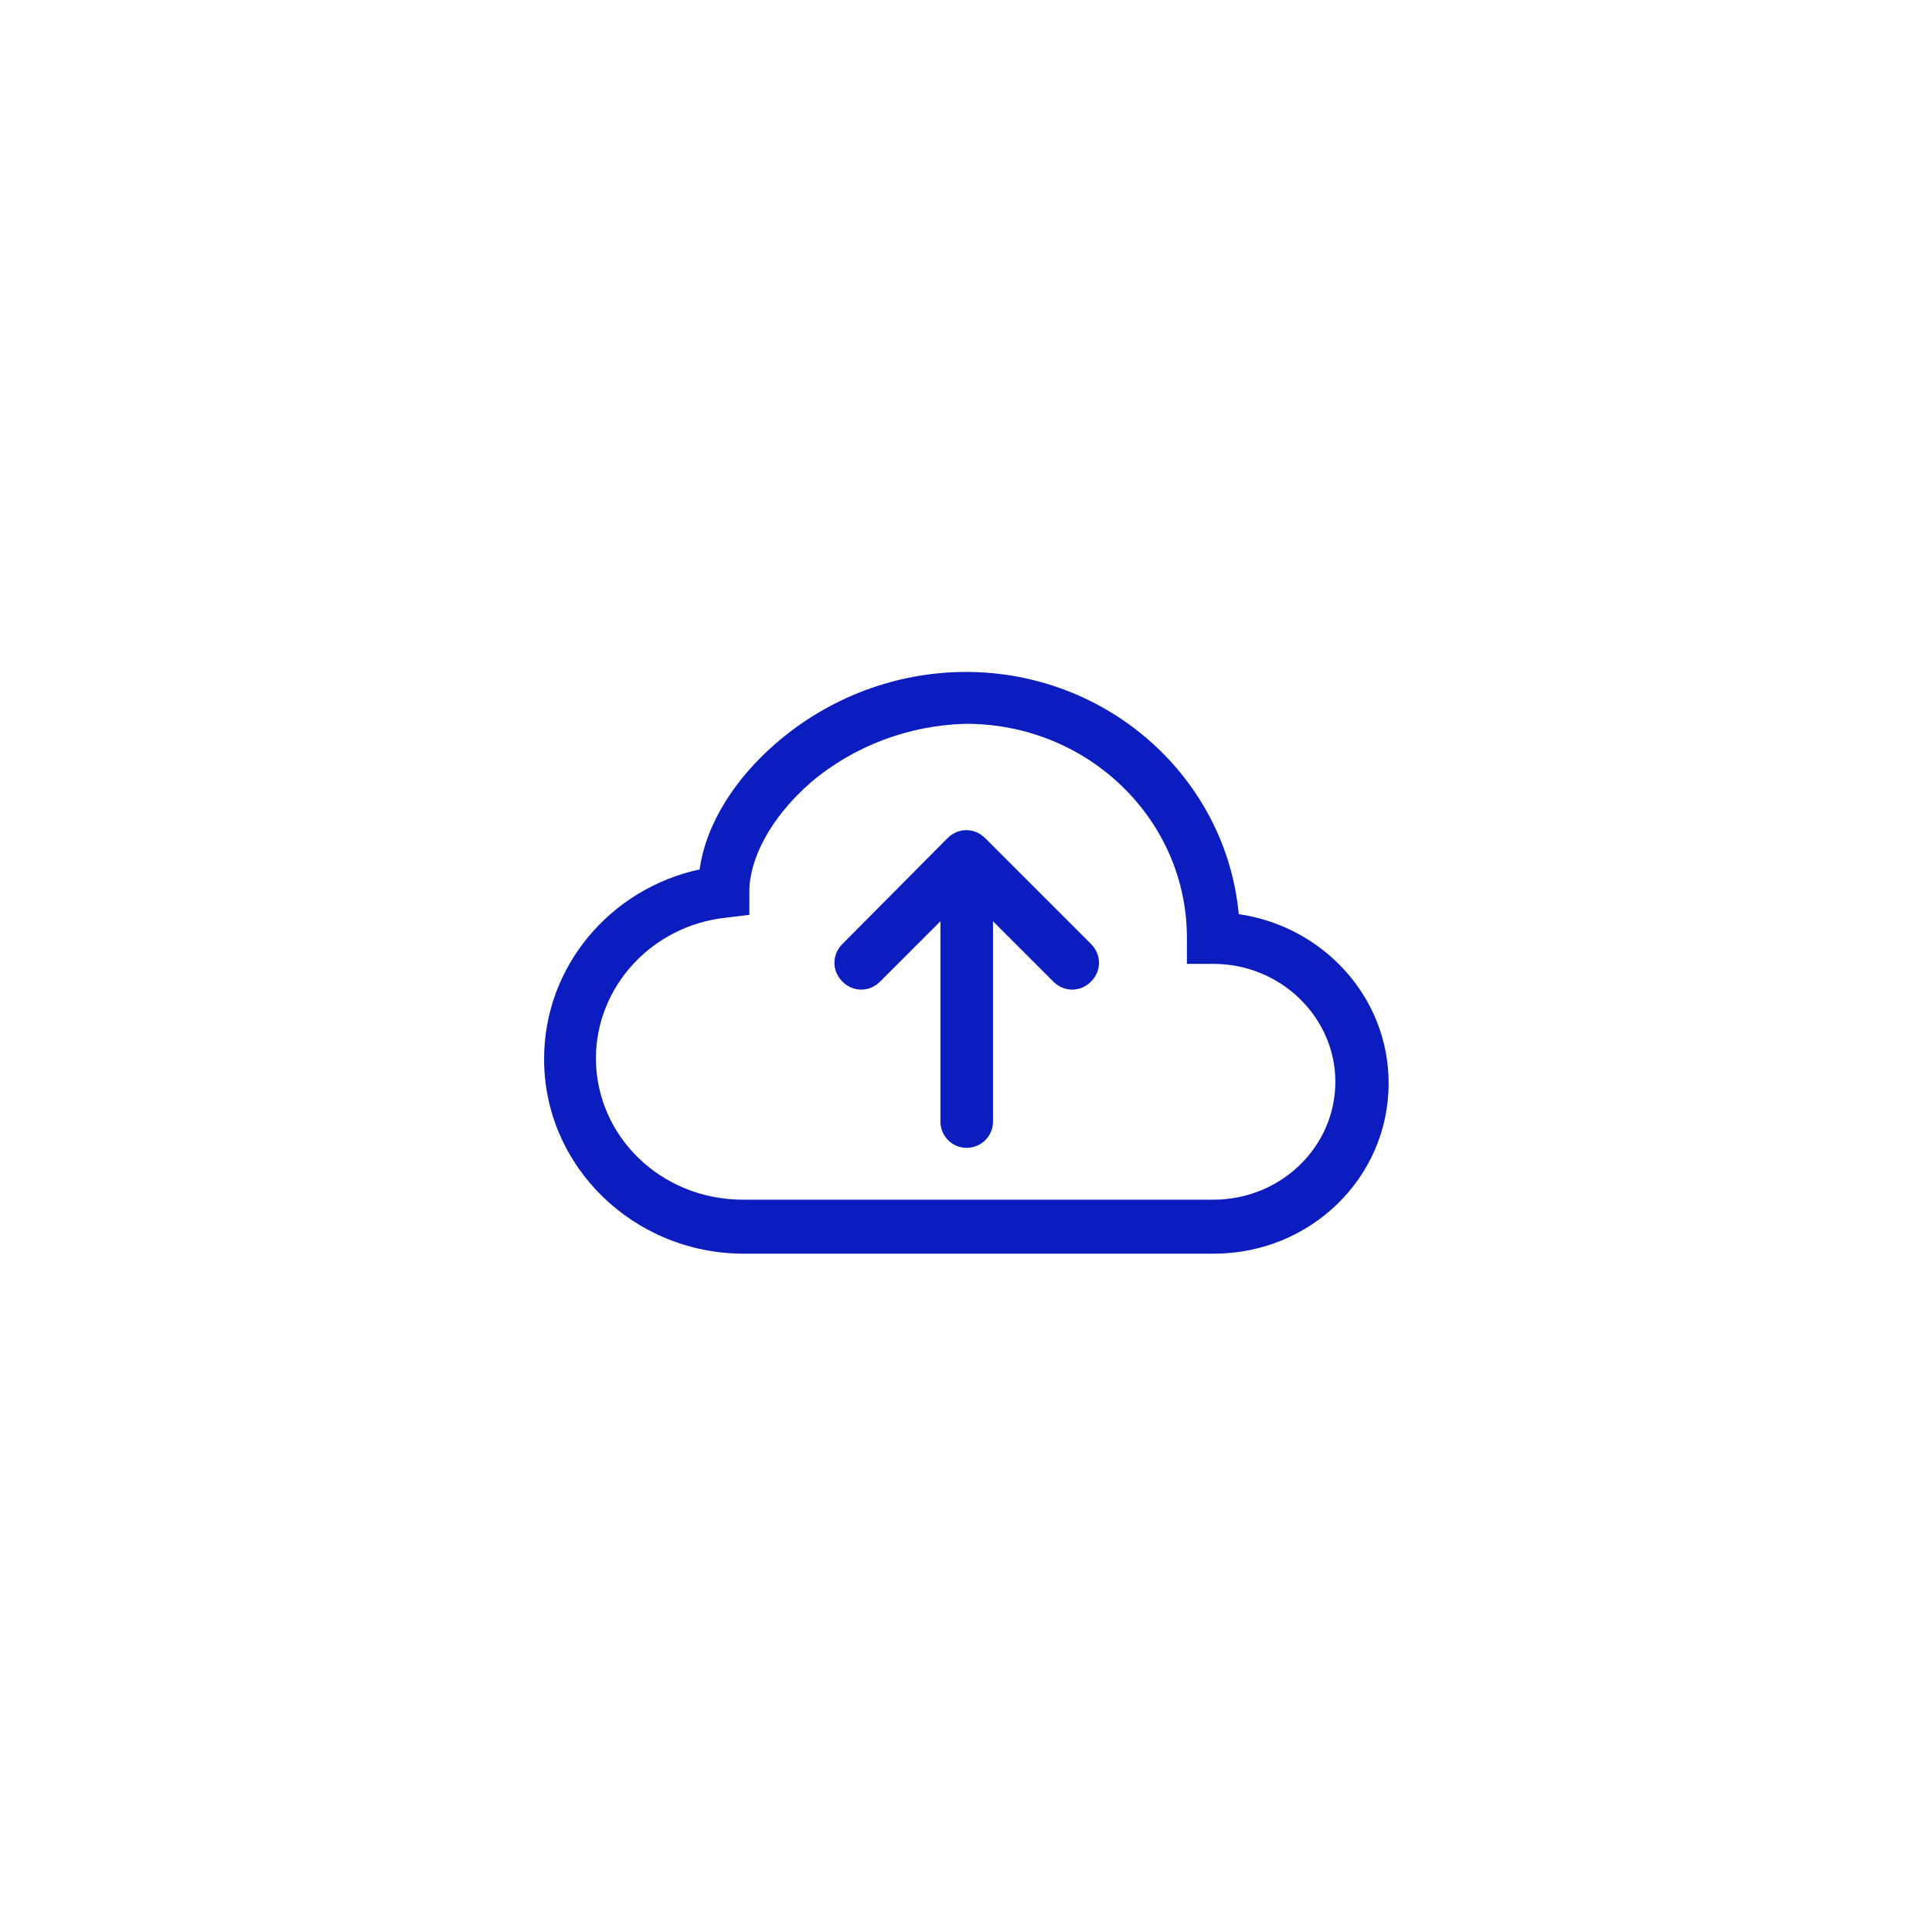 <?xml version="1.0" encoding="utf-8"?>
<!-- Generator: Adobe Illustrator 25.1.0, SVG Export Plug-In . SVG Version: 6.00 Build 0)  -->
<svg version="1.1" id="Layer_1" xmlns="http://www.w3.org/2000/svg" xmlns:xlink="http://www.w3.org/1999/xlink" x="0px" y="0px"
	 viewBox="0 0 272 272" style="enable-background:new 0 0 272 272;" xml:space="preserve">
<style type="text/css">
	.st0{fill-rule:evenodd;clip-rule:evenodd;fill:#0B1DBF;}
	.st1{fill:#0B1DBF;}
</style>
<path class="st0" d="M133.4,118c1.5-1.5,3.8-1.5,5.3,0c0,0,0,0,0,0l14.9,14.9c1.5,1.5,1.5,3.8,0,5.3s-3.8,1.5-5.3,0l-8.5-8.5v28.2
	c0,2.1-1.7,3.7-3.7,3.7c-2.1,0-3.7-1.7-3.7-3.7v-28.2l-8.5,8.5c-1.5,1.5-3.8,1.5-5.3,0c-1.5-1.5-1.5-3.8,0-5.3L133.4,118z"/>
<path class="st1" d="M109.3,104.6c7.4-6.4,16.9-10,26.7-10c20,0,36.6,14.9,38.4,34.1c11.8,1.7,21.1,11.6,21.1,23.8
	c0,13.4-11.1,24-24.6,24h-66.2c-15.4,0-28.1-12.2-28.1-27.4c0-13.1,9.4-24,21.9-26.7C99.4,115.9,103.6,109.5,109.3,104.6z
	 M114.1,110.2c-5.6,4.9-8.6,10.7-8.6,15.3v3.3l-3.3,0.4c-10.4,1.1-18.3,9.7-18.3,19.8c0,10.9,9.1,19.9,20.7,19.9h66.2
	c9.6,0,17.2-7.5,17.2-16.6c0-9-7.6-16.6-17.2-16.6h-3.7v-3.7c0-16.5-13.8-30.1-31.1-30.1C128,102.1,120.2,105,114.1,110.2
	L114.1,110.2z"/>
</svg>
